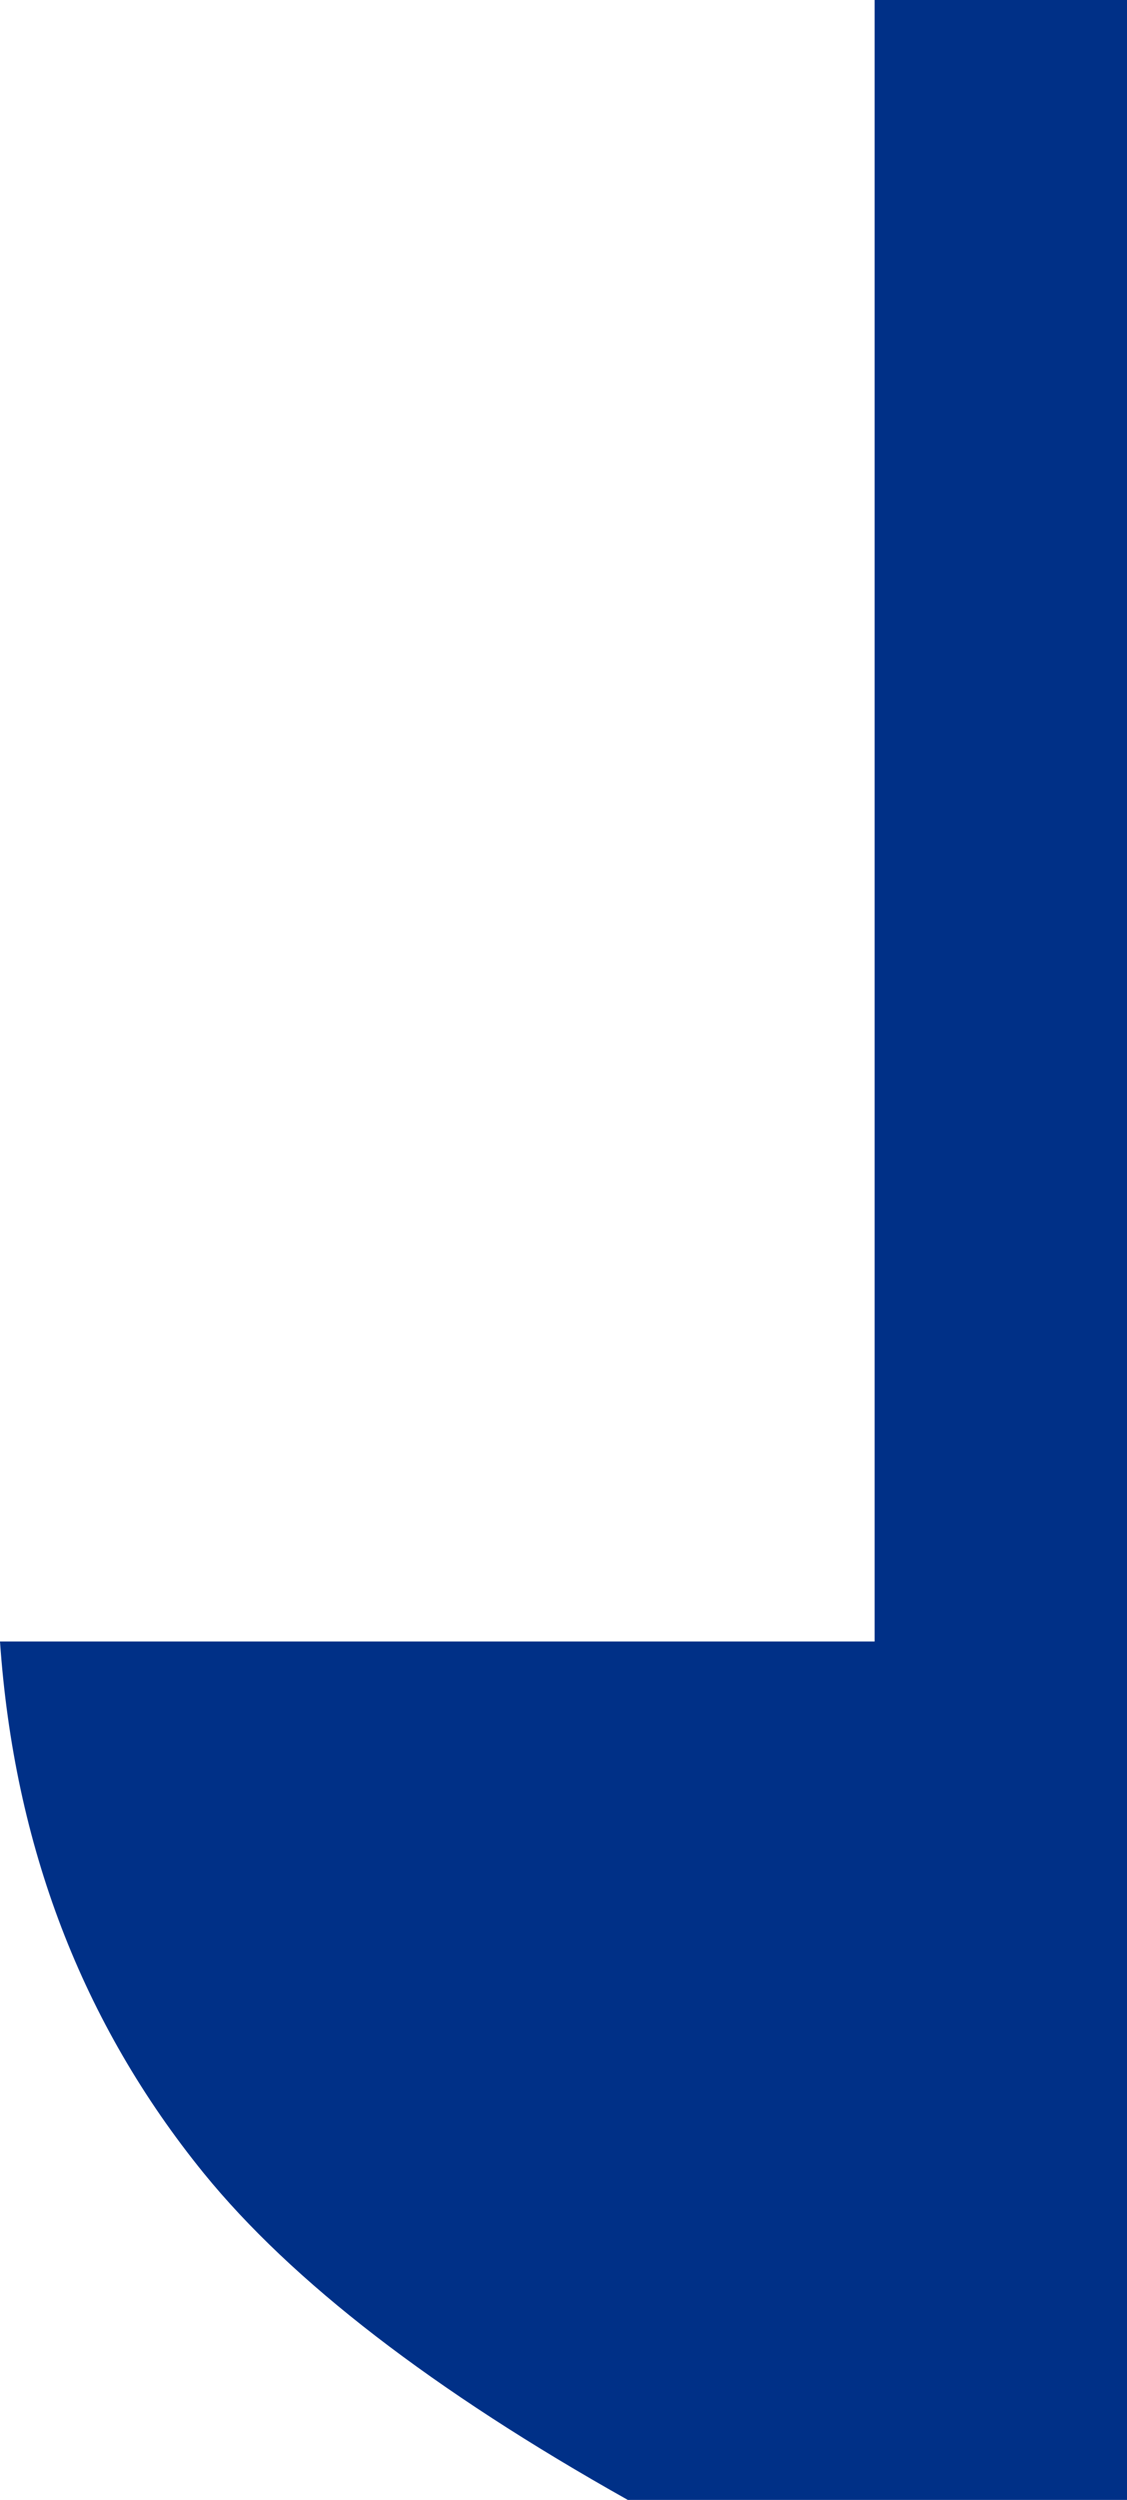 <?xml version="1.0" encoding="UTF-8" standalone="no"?><svg xmlns="http://www.w3.org/2000/svg" xmlns:xlink="http://www.w3.org/1999/xlink" fill="#000000" height="1190.55" viewBox="0 0 537.08 1190.55" width="537.08"><defs><clipPath id="a"><path d="M0 0H537.08V1190.55H0z" fill="none"/></clipPath></defs><g clip-path="url(#a)"><path d="M537.08,1190.55V0h-120.27V781.75H0c6.73,97.35,39.09,181.75,97.1,253.21,42.04,51.68,109.39,103.56,202.07,155.59h237.92Z" fill="#003087"/></g></svg>